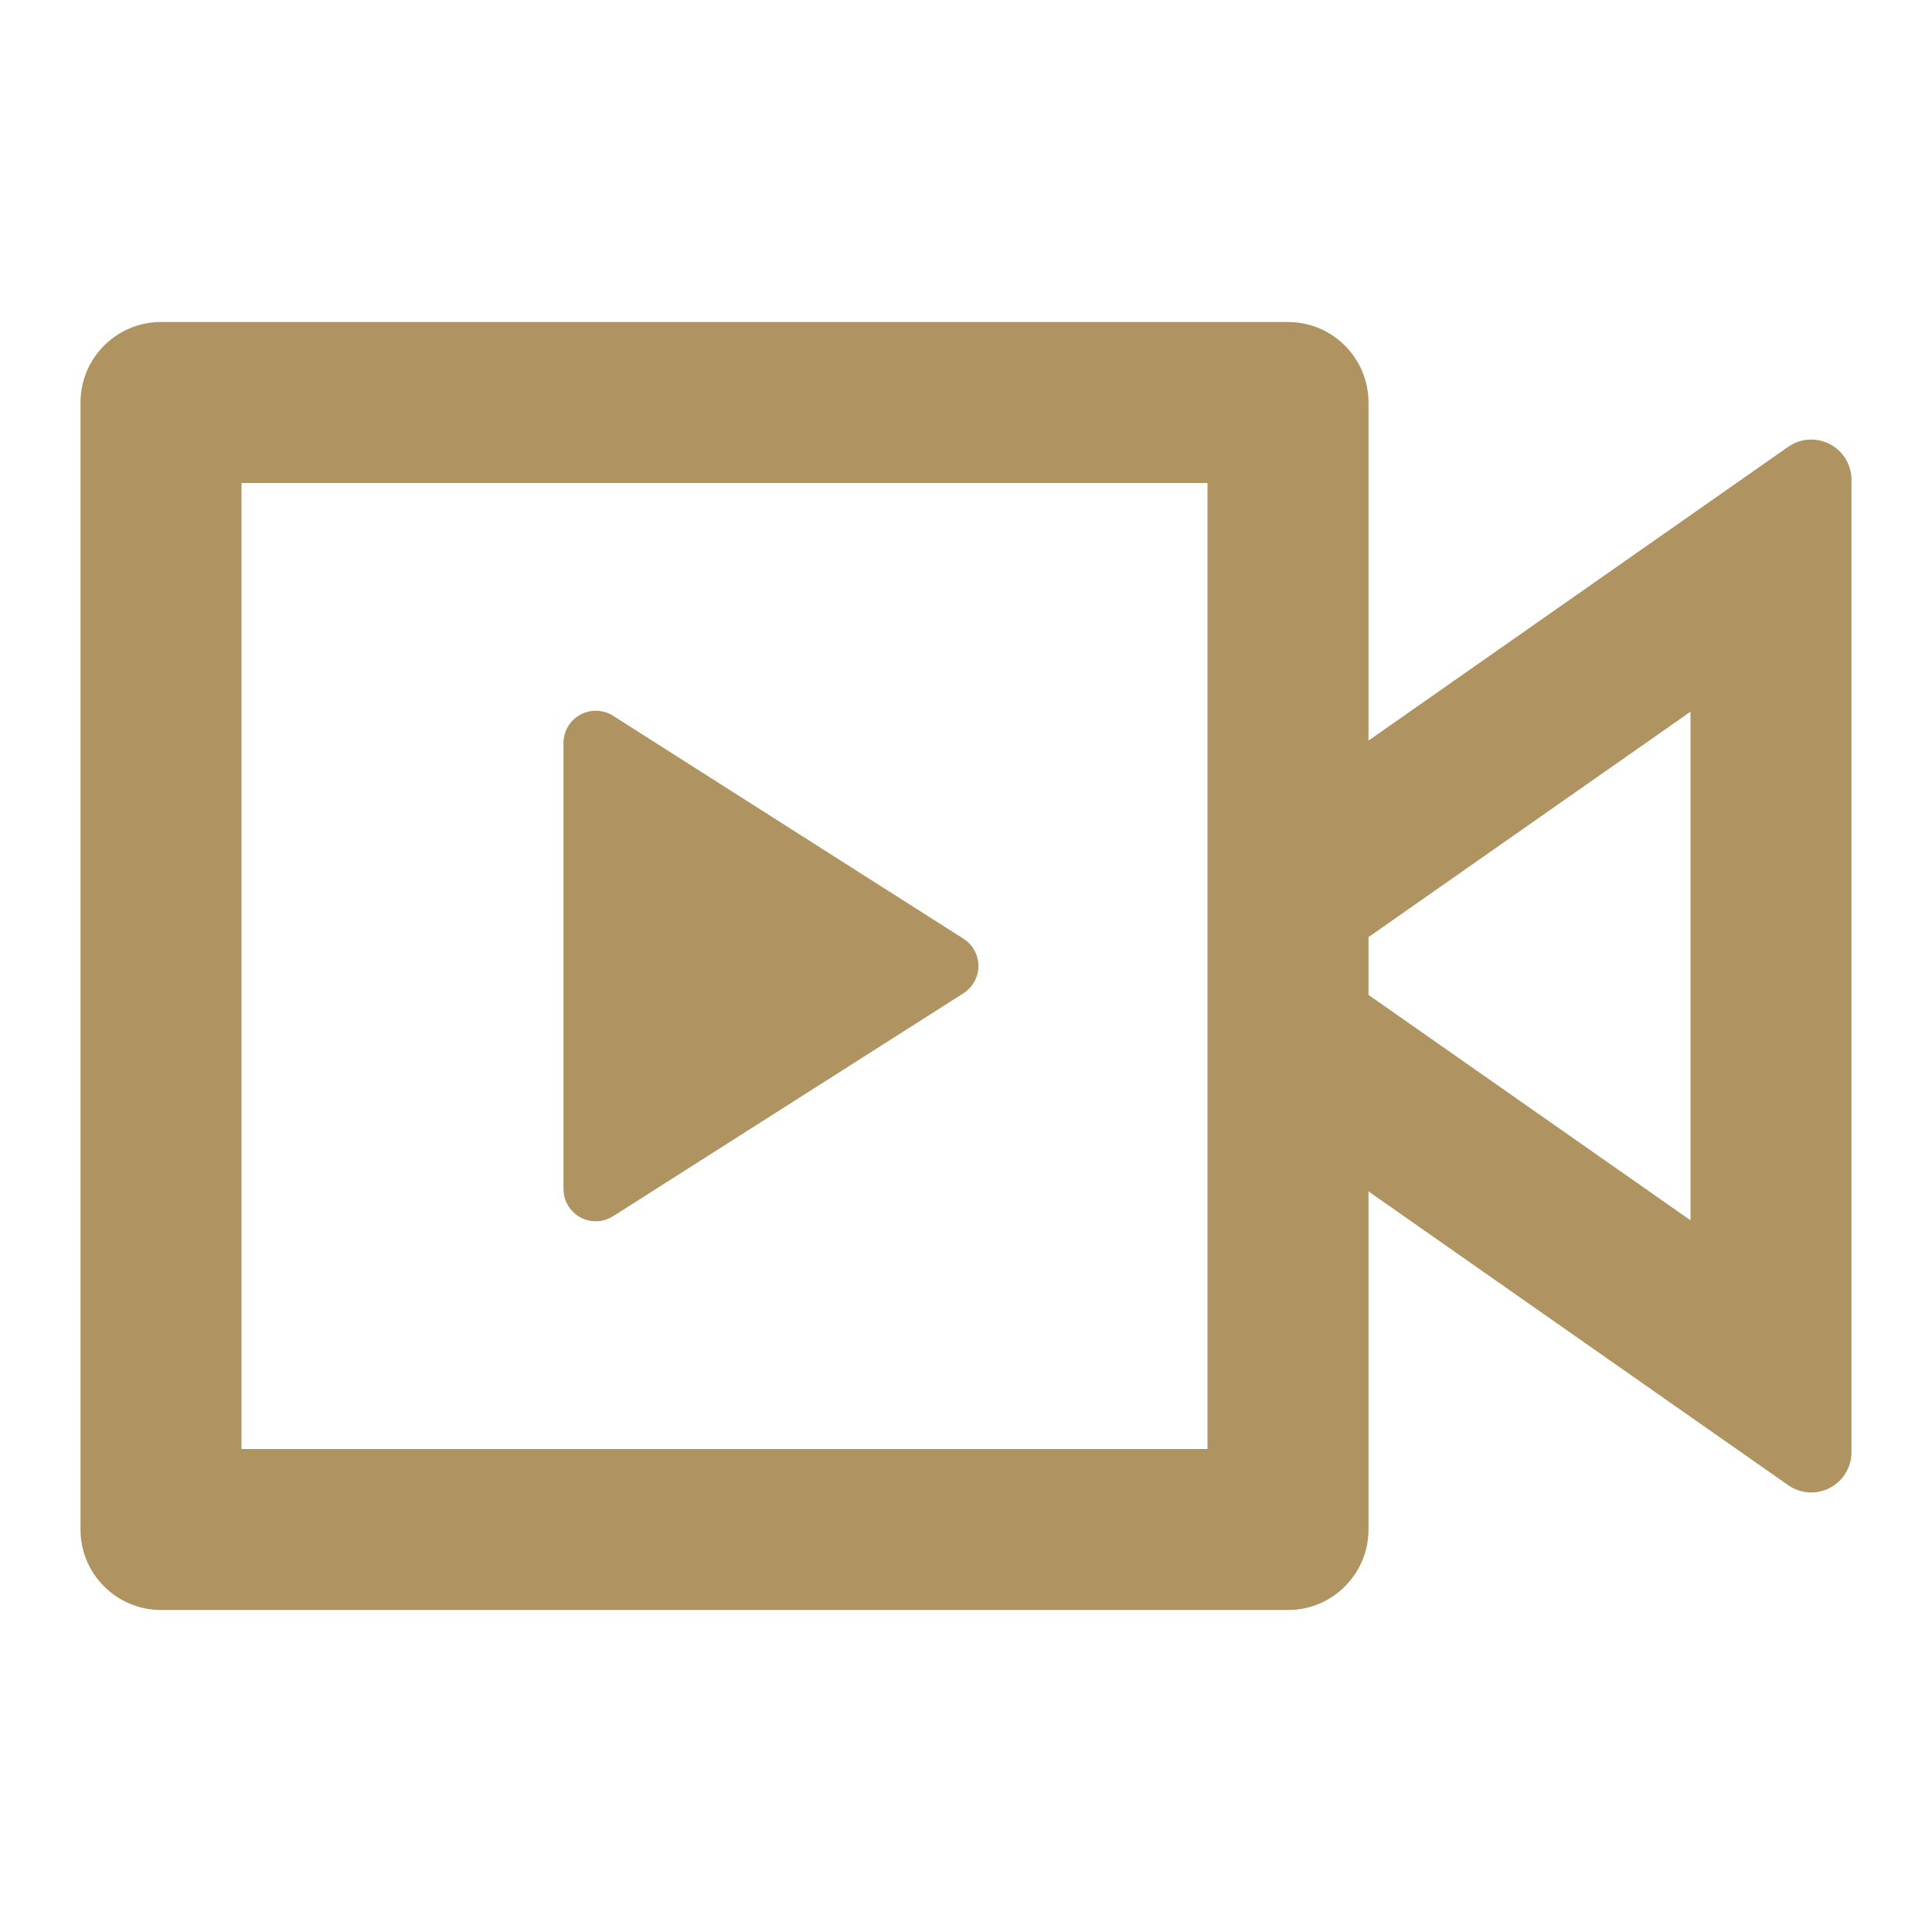 <?xml version="1.0" encoding="UTF-8"?> <svg xmlns="http://www.w3.org/2000/svg" viewBox="0 0 24 24" fill="rgba(175,148,98,1)"><path d="M16 4C16.552 4 17 4.448 17 5V9.2L22.213 5.551C22.439 5.392 22.751 5.447 22.91 5.674C22.968 5.758 23 5.858 23 5.96V18.04C23 18.316 22.776 18.54 22.5 18.54C22.397 18.54 22.297 18.508 22.213 18.449L17 14.8V19C17 19.552 16.552 20 16 20H2C1.448 20 1 19.552 1 19V5C1 4.448 1.448 4 2 4H16ZM15 6H3V18H15V6ZM7.4 8.829C7.476 8.829 7.551 8.85 7.615 8.891L11.97 11.662C12.156 11.781 12.211 12.028 12.092 12.215C12.061 12.264 12.019 12.306 11.97 12.338L7.615 15.109C7.428 15.227 7.181 15.172 7.063 14.986C7.022 14.922 7 14.847 7 14.771V9.229C7 9.008 7.179 8.829 7.4 8.829ZM21 8.841L17 11.641V12.359L21 15.159V8.841Z"></path></svg> 